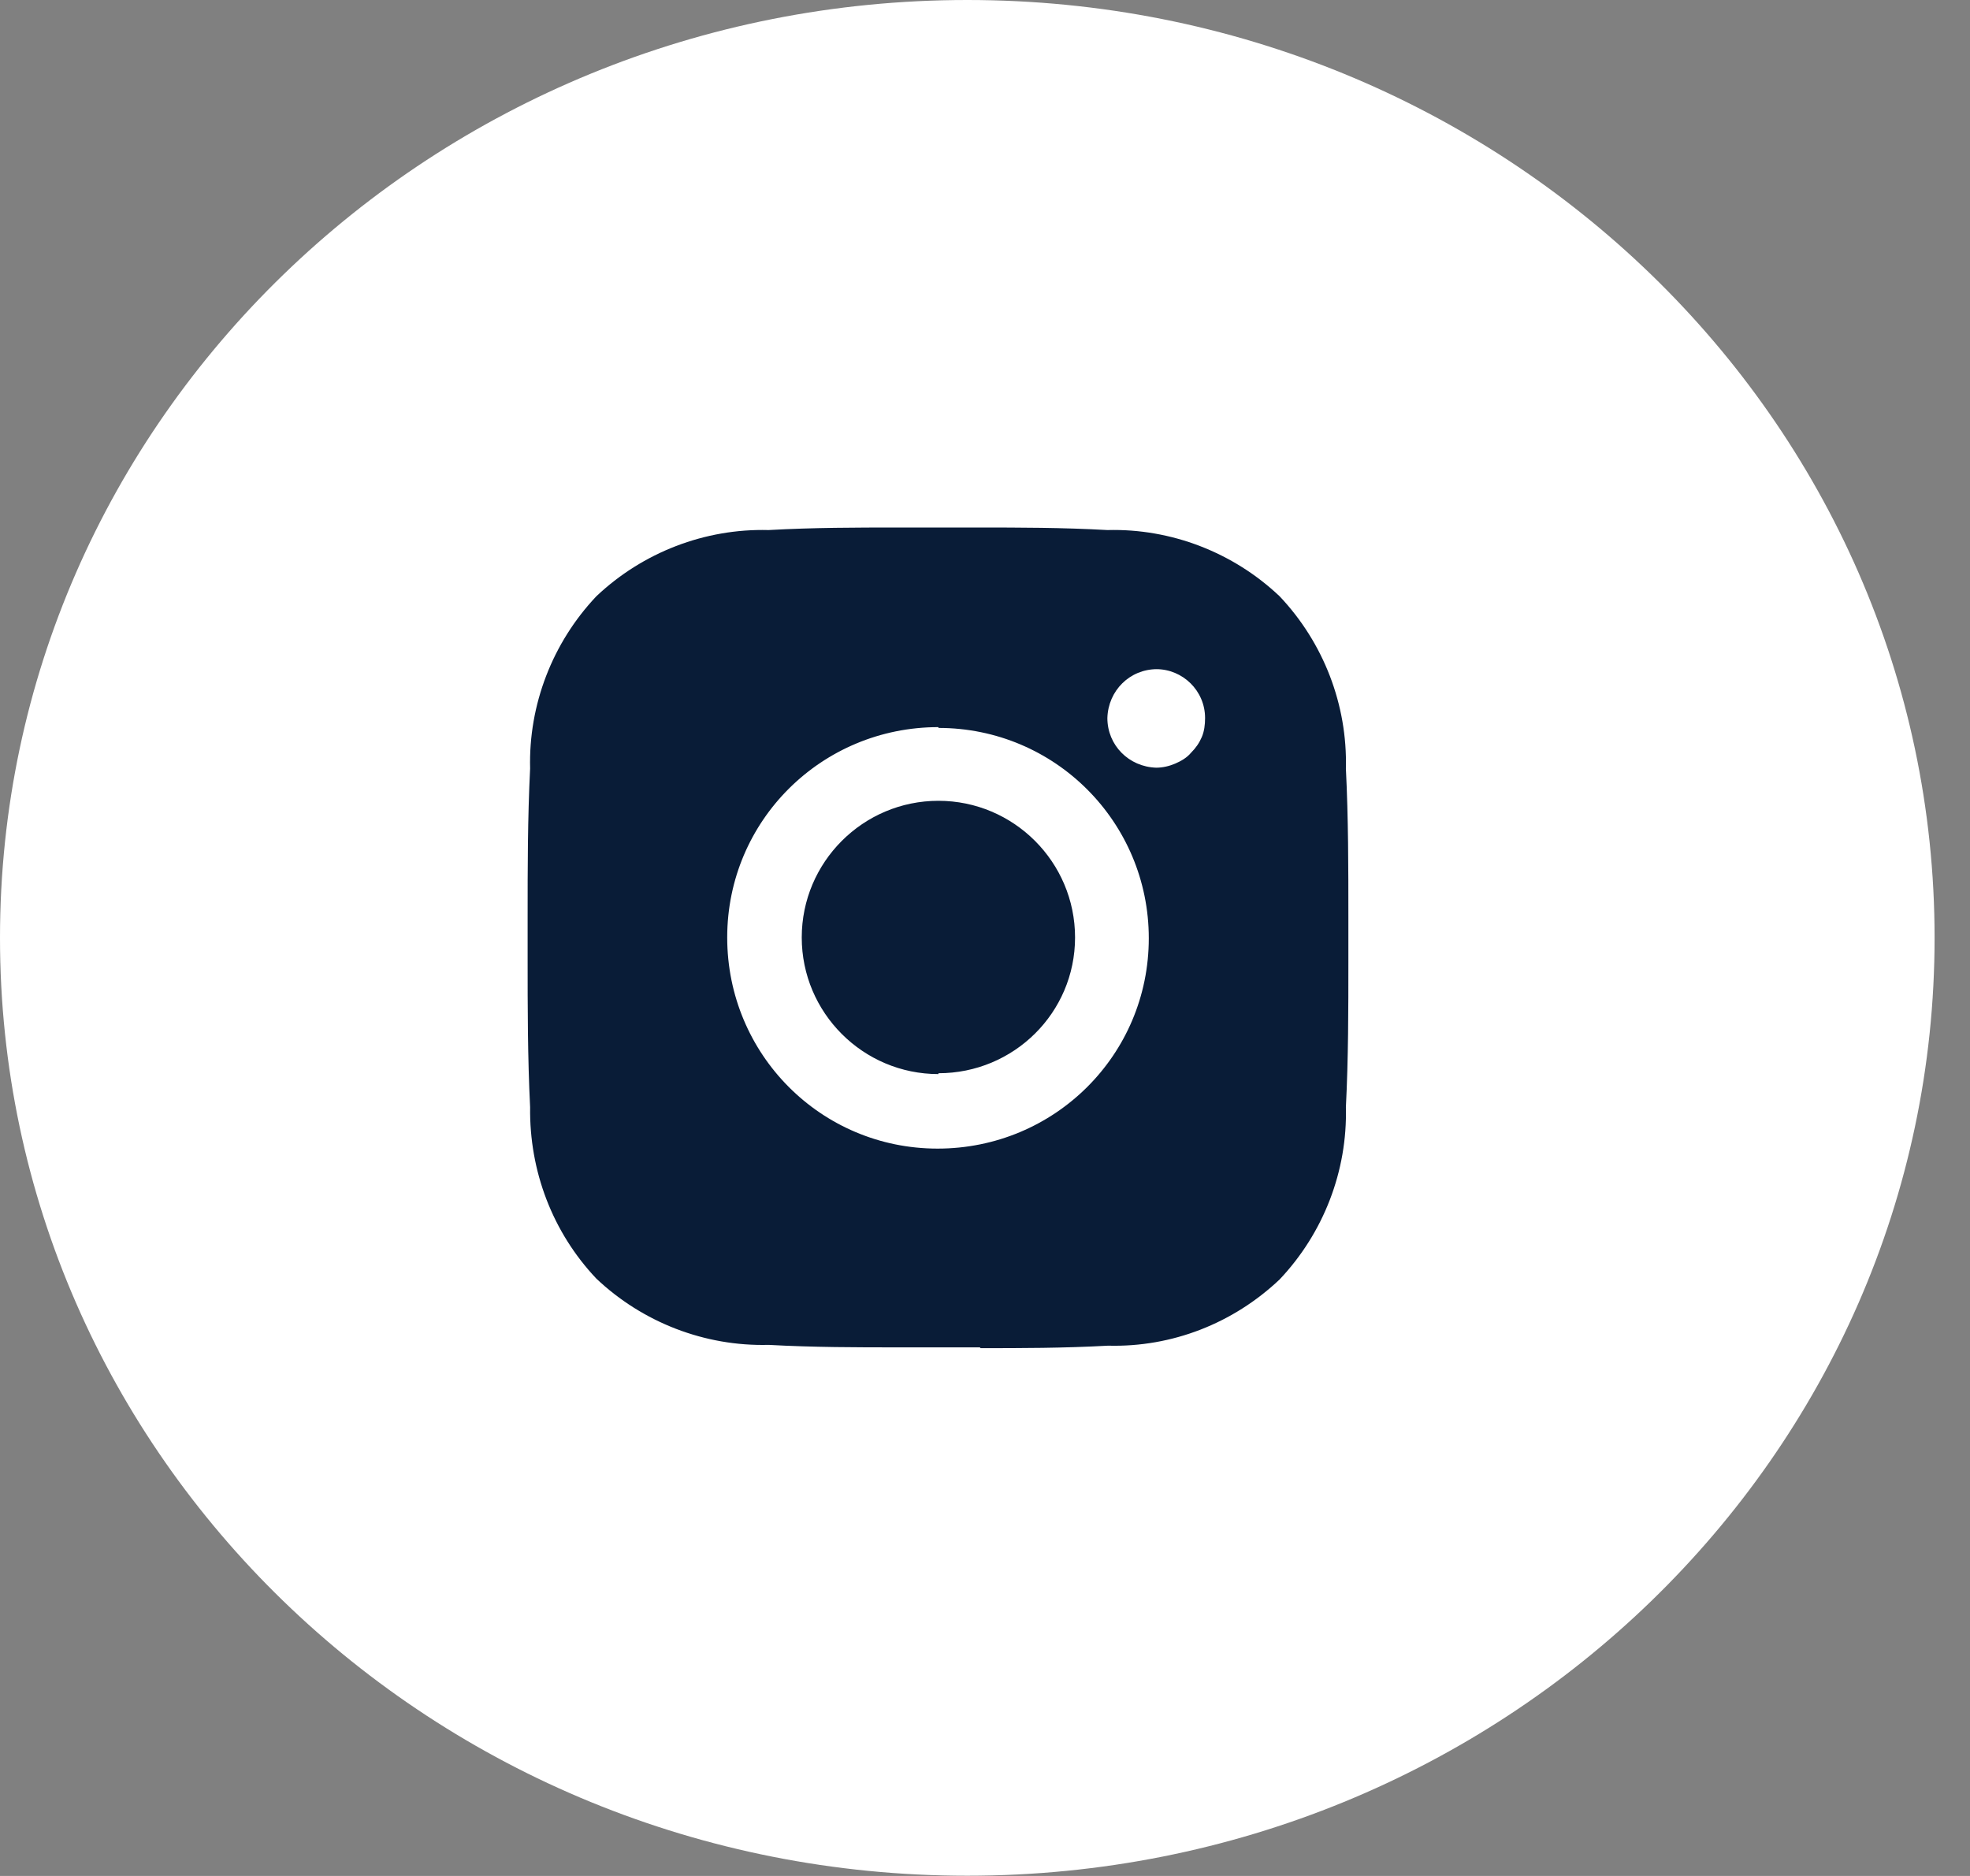 <svg width="42" height="40" viewBox="0 0 42 40" fill="none" xmlns="http://www.w3.org/2000/svg">
<rect x="0" y="0" width="42" height="40" fill="#808080" stroke="none"/>
<path d="M20.622 39.995C32.012 39.995 41.245 31.042 41.245 19.997C41.245 8.953 32.012 0 20.622 0C9.233 0 0 8.953 0 19.997C0 31.042 9.233 39.995 20.622 39.995Z" fill="white"/>
<path d="M20.89 28.729H19.124C18.294 28.729 17.341 28.729 16.387 28.676C15.028 28.711 13.703 28.199 12.714 27.263C11.779 26.274 11.284 24.968 11.302 23.608C11.249 22.549 11.249 21.472 11.249 20.43V19.547C11.249 18.505 11.249 17.446 11.302 16.387C11.267 15.027 11.779 13.703 12.714 12.714C13.703 11.778 15.028 11.266 16.387 11.302C17.341 11.248 18.294 11.248 19.124 11.248H20.872C21.702 11.248 22.655 11.248 23.609 11.302C24.968 11.266 26.293 11.778 27.281 12.714C28.217 13.703 28.729 15.027 28.694 16.387C28.747 17.446 28.747 18.505 28.747 19.547V20.518C28.747 21.525 28.747 22.567 28.694 23.608C28.729 24.968 28.217 26.292 27.281 27.281C26.293 28.217 24.986 28.729 23.626 28.693C22.673 28.746 21.755 28.746 20.907 28.746L20.89 28.729ZM20.007 15.504C17.517 15.504 15.504 17.499 15.504 19.989C15.504 22.478 17.5 24.491 19.989 24.491C22.479 24.491 24.492 22.496 24.492 20.006C24.492 17.534 22.496 15.521 20.007 15.521V15.504ZM24.668 14.268C24.085 14.268 23.626 14.727 23.609 15.31C23.609 15.892 24.068 16.351 24.651 16.369C24.792 16.369 24.933 16.334 25.057 16.281C25.18 16.228 25.304 16.157 25.392 16.051C25.498 15.945 25.569 15.839 25.622 15.716C25.675 15.592 25.692 15.451 25.692 15.31C25.692 14.727 25.215 14.268 24.651 14.268H24.668ZM20.007 22.902C18.4 22.902 17.093 21.595 17.093 19.989C17.093 18.382 18.4 17.075 20.007 17.075C21.613 17.075 22.92 18.382 22.92 19.989C22.92 21.595 21.613 22.884 20.007 22.884V22.902Z" fill="#091C37"/>
</svg>
